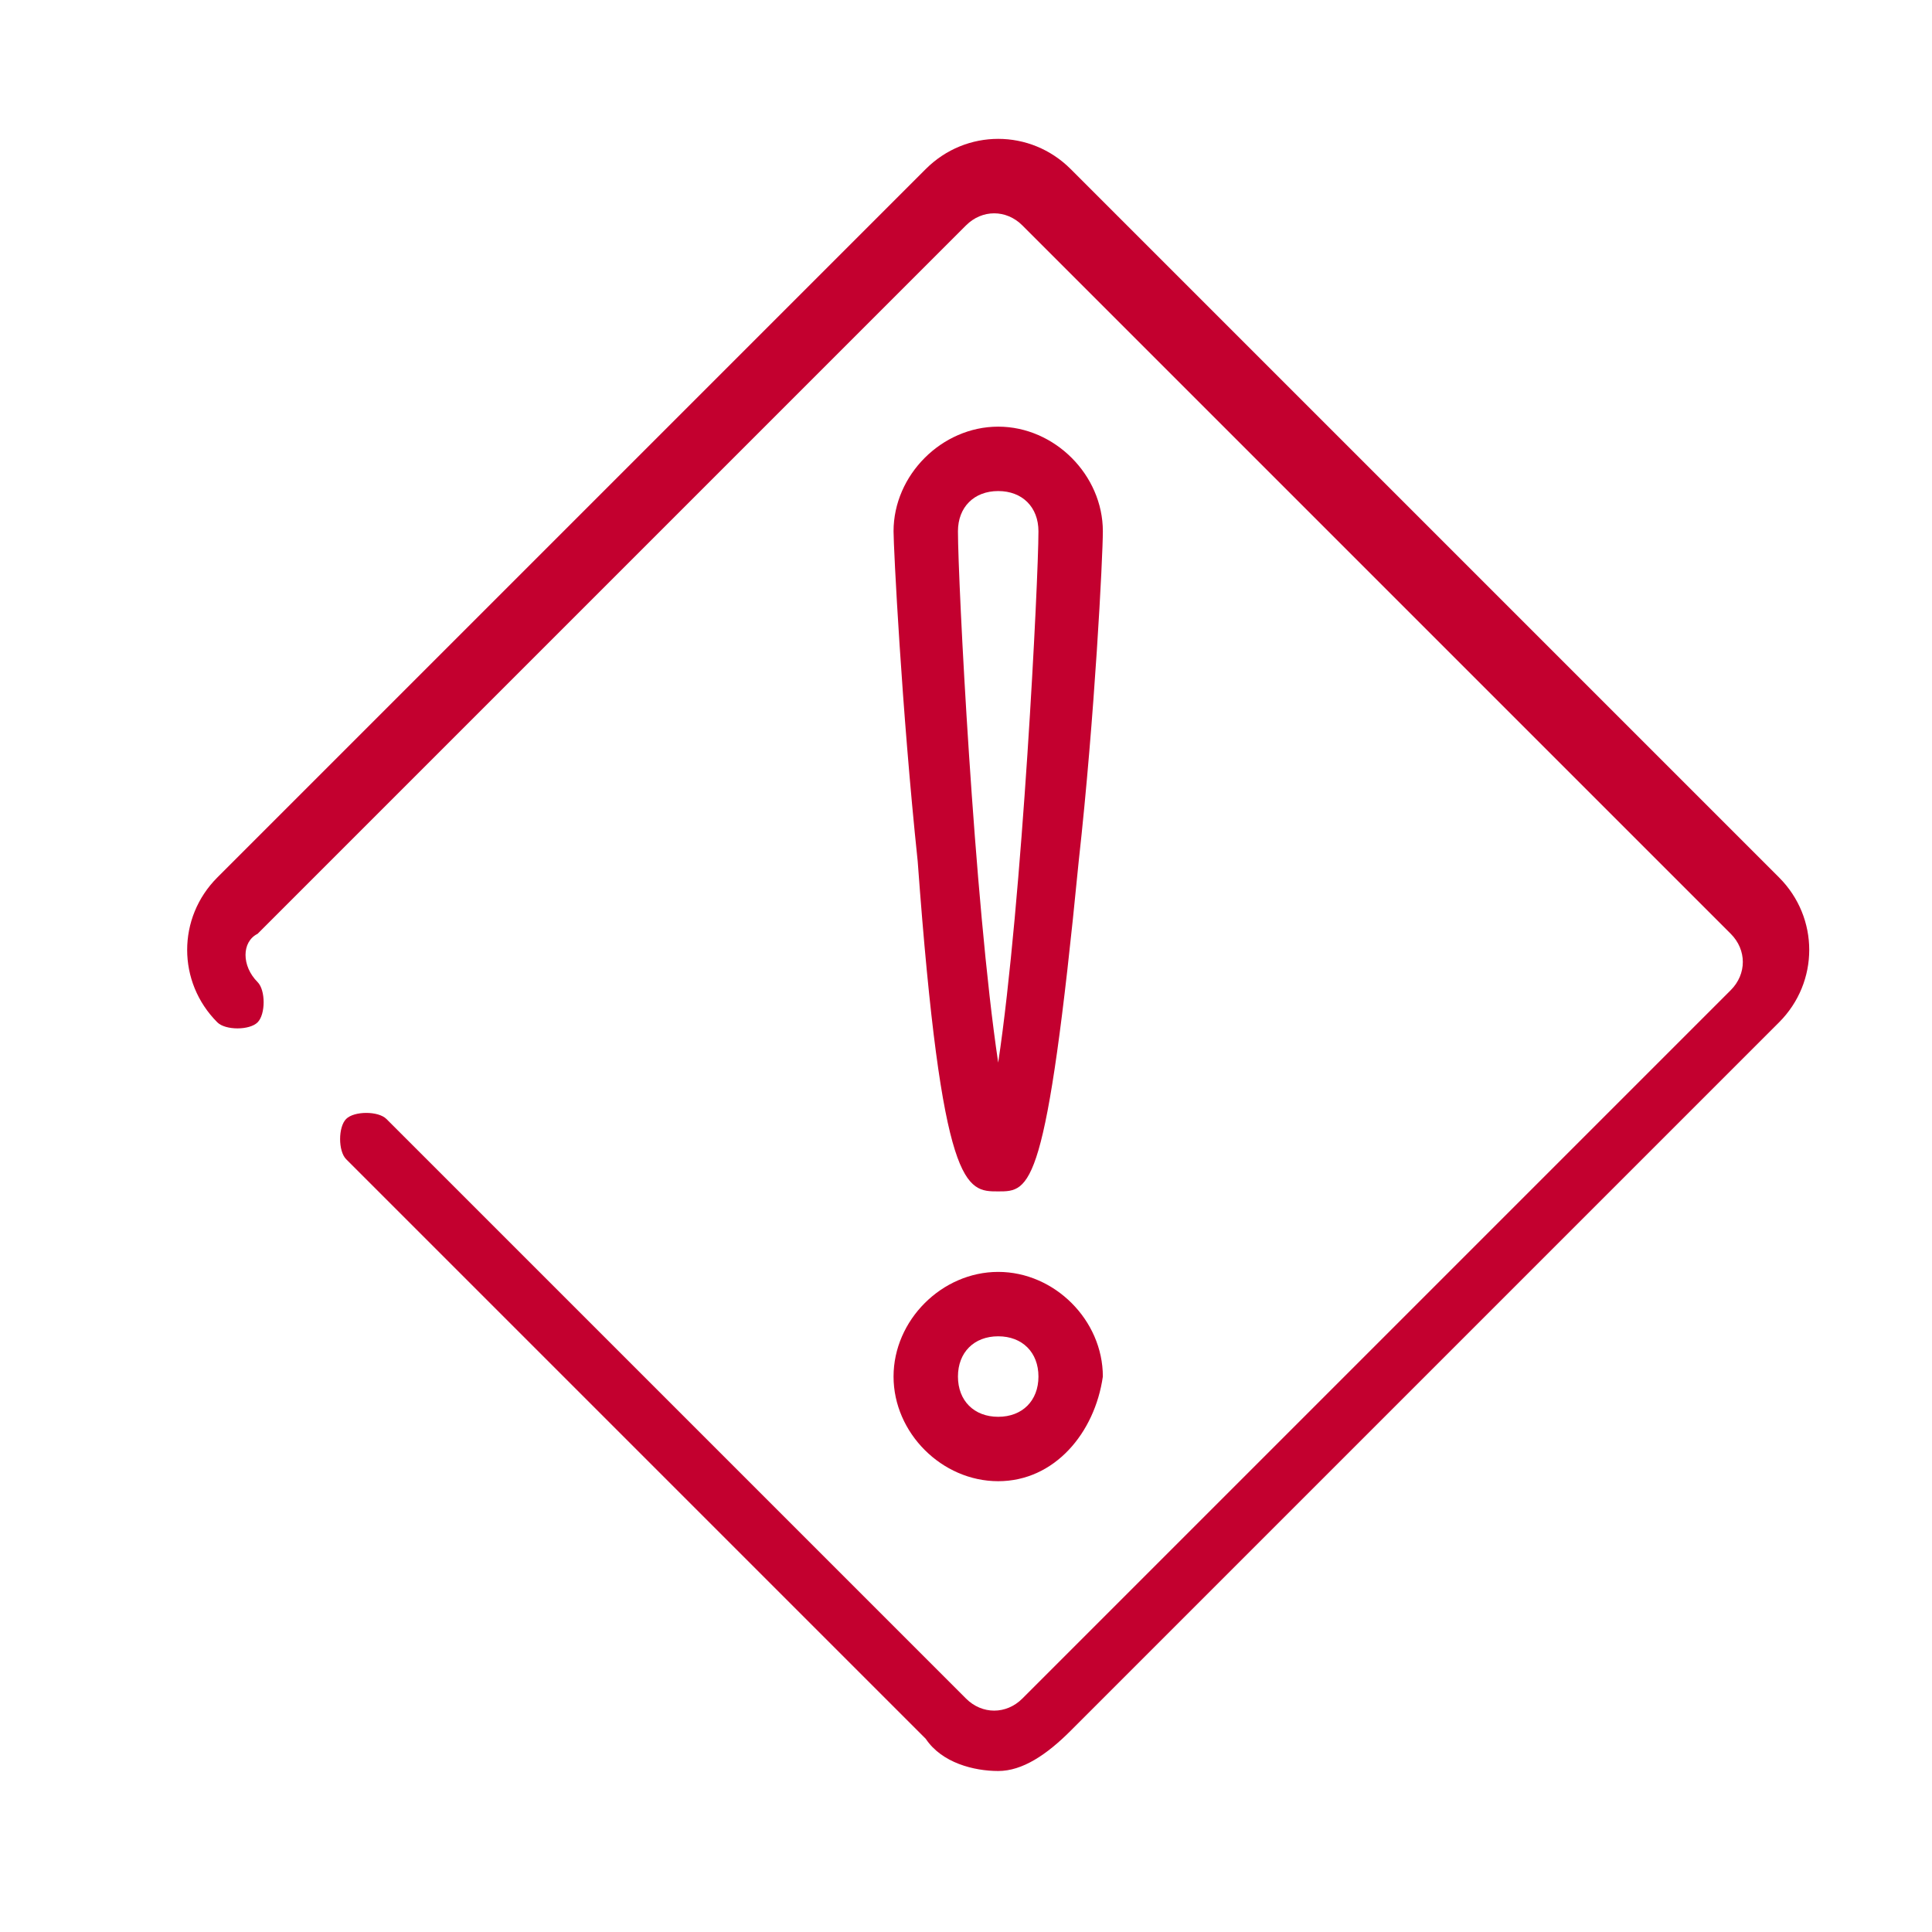 <?xml version="1.0" encoding="utf-8"?>
<!-- Generator: Adobe Illustrator 25.2.0, SVG Export Plug-In . SVG Version: 6.00 Build 0)  -->
<svg version="1.1" id="Capa_1" xmlns="http://www.w3.org/2000/svg" xmlns:xlink="http://www.w3.org/1999/xlink" x="0px" y="0px"
	 viewBox="0 0 24 24" style="enable-background:new 0 0 24 24;" xml:space="preserve">
<style type="text/css">
	.st0{fill:#C3002F;}
</style>
<g>
	<path class="st0" d="M12.4,22c-0.3,0-0.7-0.1-0.9-0.4l-7.2-7.2c-0.1-0.1-0.1-0.4,0-0.5s0.4-0.1,0.5,0l7.2,7.2
		c0.2,0.2,0.5,0.2,0.7,0l8.8-8.8c0.2-0.2,0.2-0.5,0-0.7l-8.8-8.8c-0.2-0.2-0.5-0.2-0.7,0l-8.8,8.8C3,11.7,3,12,3.2,12.2
		c0.1,0.1,0.1,0.4,0,0.5s-0.4,0.1-0.5,0c-0.5-0.5-0.5-1.3,0-1.8l8.8-8.8c0.5-0.5,1.3-0.5,1.8,0l8.8,8.8c0.5,0.5,0.5,1.3,0,1.8
		l-8.8,8.8C13,21.8,12.7,22,12.4,22z"/>
	<path class="st0" d="M12.4,18.4c-0.7,0-1.3-0.6-1.3-1.3s0.6-1.3,1.3-1.3s1.3,0.6,1.3,1.3C13.6,17.8,13.1,18.4,12.4,18.4z
		 M12.4,16.6c-0.3,0-0.5,0.2-0.5,0.5s0.2,0.5,0.5,0.5s0.5-0.2,0.5-0.5S12.7,16.6,12.4,16.6z"/>
	<path class="st0" d="M12.4,14.8c-0.4,0-0.7,0-1-4.1c-0.2-1.9-0.3-3.9-0.3-4.1c0-0.7,0.6-1.3,1.3-1.3s1.3,0.6,1.3,1.3
		c0,0.3-0.1,2.3-0.3,4.1C13,14.8,12.8,14.8,12.4,14.8z M12.4,6.1c-0.3,0-0.5,0.2-0.5,0.5c0,0.6,0.2,4.6,0.5,6.6c0.3-2,0.5-6,0.5-6.6
		C12.9,6.3,12.7,6.1,12.4,6.1z"/>
</g>
</svg>

